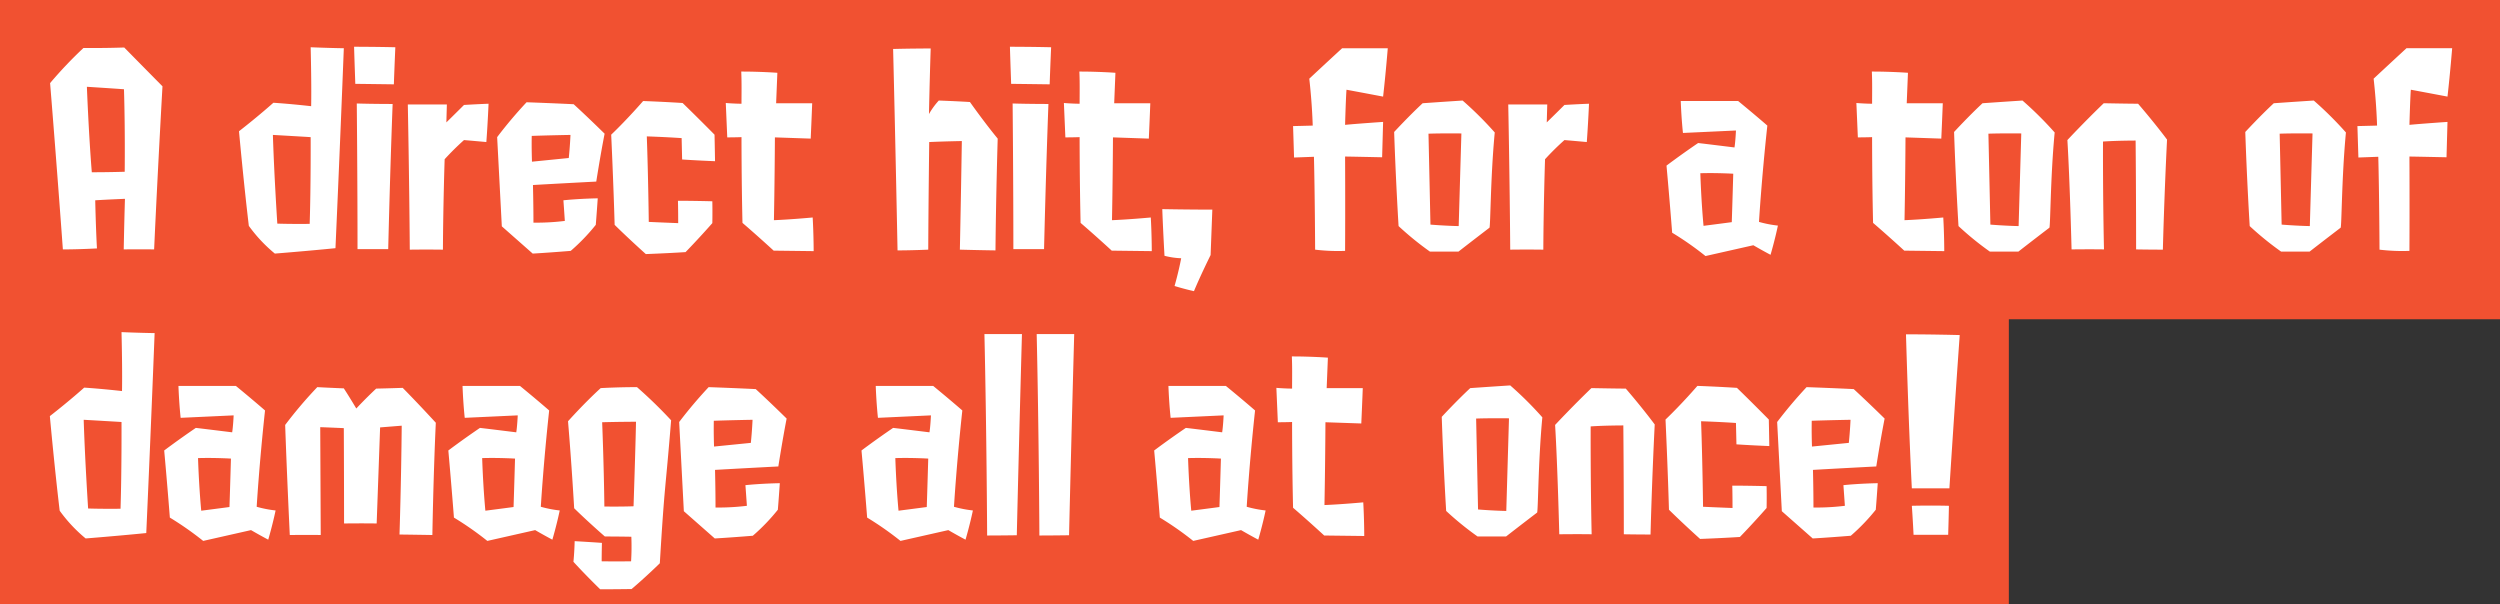 <svg xmlns="http://www.w3.org/2000/svg" width="509" height="123"><rect width="100%" height="100%" fill="#333333" stroke="none"/><path data-name="べた塗り 2325" d="M1914 1921h509v65h-100v58h-409v-123Z" transform="translate(-1914 -1921)" style="fill-rule:evenodd;fill:#f15131"/><path data-name="A direct hit, for a ton of damage all at once!" d="M1939.39 1955.97s-3.05.1-6.7.1c-.65-8.05-1-17.4-1-17.4s4 .25 7.55.5c.25 7.95.15 16.8.15 16.8Zm5.99 15.81c.7-15.51 1.7-33.21 1.7-33.21-4.2-4.25-7.79-7.9-7.79-7.9-4.25.15-8.3.1-8.3.1a85.5 85.5 0 0 0-6.79 7.15c1.5 18.5 2.6 33.86 2.6 33.86 3.39 0 6.94-.2 6.94-.2-.25-4.6-.35-9.8-.35-9.8 2.4-.15 6.05-.3 6.05-.3-.15 4.95-.25 10.3-.25 10.3 3.34-.05 6.19 0 6.19 0Zm25.08-5.25s-.65-9.96-.9-18.06c0 0 4.44.25 7.69.45 0 0 .05 9.8-.2 17.66 0 0-3.49.05-6.59-.05Zm-.5 6.1s6.34-.5 12.34-1.1c0 0 .9-19.96 1.7-40.71-3.3-.05-6.75-.2-6.75-.2.2 8.25.1 12 .1 12s-3.89-.45-7.69-.7c0 0-2.95 2.65-7 5.8 0 0 .9 10 2 19.26a29.908 29.908 0 0 0 5.3 5.65Zm23.08-.9s.35-15.11.9-29.56c0 0-4.15 0-7.3-.1 0 0 .15 15.6.15 29.66h6.25Zm1.15-33.56c.15-4.25.3-7.55.3-7.55-4.25-.1-8.4-.1-8.4-.1.1 3.4.25 7.55.25 7.55 4.1.05 7.85.1 7.85.1Zm18.83 11.75c.3-4.05.45-7.8.45-7.8-2.65.1-5 .25-5 .25-1.8 1.8-3.59 3.55-3.59 3.55l.1-3.65h-7.95s.3 15.2.4 29.56c0 0 2.9-.05 6.75 0 .05-9.5.35-18.41.35-18.41a54.249 54.249 0 0 1 3.94-3.9c2.4.2 4.55.4 4.55.4Zm9.29 4s-.1-2.6-.05-5.25c0 0 2.55-.1 7.89-.2 0 0-.1 2.35-.35 4.7Zm12.99 12.86s.15-1.75.4-5.4c0 0-3.6.05-6.99.4 0 0 .15 2.1.29 4.2a46.934 46.934 0 0 1-6.39.35c0-3.75-.1-7.66-.1-7.66s5.15-.3 12.89-.7c0 0 .85-5.45 1.7-9.75 0 0-3.35-3.3-6.3-6 0 0-3.94-.2-9.59-.4a89.335 89.335 0 0 0-5.99 7.1l.95 18.16 6.29 5.55s2.8-.15 7.74-.55a39.981 39.981 0 0 0 5.1-5.3Zm24.18-18.36s-3.35-3.4-6.5-6.45c0 0-3.79-.25-8.04-.4 0 0-3.1 3.6-6.5 6.85 0 0 .45 9.6.7 18.36 0 0 2.35 2.35 6.35 5.95 0 0 4.2-.15 8.09-.4 0 0 2.45-2.5 5.45-5.9 0 0 .05-2 0-4.45 0 0-3.65-.1-7-.1 0 0 .05 1.5.05 4.55 0 0-2.69-.1-5.99-.25 0 0-.1-9.01-.4-17.41 0 0 3.4.1 7.09.35l.1 4.35s2.85.2 6.7.35c0 0-.05-3.25-.1-5.4Zm20.18 23.71s0-3.4-.2-6.85c0 0-4.25.4-7.89.55 0 0 .15-7.46.2-16.86 2.84.1 7.29.25 7.29.25.2-4.4.3-7.2.3-7.2h-7.34s.1-2.45.25-6.2c0 0-3.35-.25-7.35-.25.1 2.3.05 4.5.05 6.55 0 0-1.4 0-3.2-.15l.3 7c1.7 0 2.9-.05 2.9-.05s0 9.05.2 17.46c3.2 2.75 6.35 5.65 6.35 5.65Zm29.77-.3c3.6.1 7.25.15 7.25.15.1-11.35.45-22.76.45-22.76-2.8-3.4-5.65-7.45-5.65-7.45-3.3-.2-6.34-.3-6.34-.3a14.975 14.975 0 0 0-2 2.75s.1-5.65.35-13.35c0 0-3.8 0-7.65.1.45 18.15.9 41.01.9 41.01 2.95 0 6.25-.15 6.25-.15.05-10.6.2-21.91.2-21.91 3.39-.15 6.64-.2 6.64-.2a4667 4667 0 0 1-.4 22.11Zm17.14-.1s.35-15.11.89-29.56c0 0-4.14 0-7.29-.1 0 0 .15 15.6.15 29.66h6.25Zm1.14-33.56c.15-4.25.3-7.55.3-7.55-4.24-.1-8.39-.1-8.39-.1.1 3.4.25 7.55.25 7.55 4.1.05 7.84.1 7.84.1Zm20.79 33.96s0-3.4-.2-6.85c0 0-4.25.4-7.9.55 0 0 .15-7.46.2-16.86 2.85.1 7.3.25 7.3.25.2-4.4.3-7.2.3-7.2h-7.35s.1-2.45.25-6.2c0 0-3.34-.25-7.34-.25.1 2.3.05 4.5.05 6.55 0 0-1.4 0-3.2-.15l.3 7c1.7 0 2.9-.05 2.9-.05s0 9.05.2 17.46c3.2 2.75 6.34 5.65 6.34 5.65Zm2.14-8.55c.15 4.25.45 9.5.45 9.5a15.734 15.734 0 0 0 3.4.5c-.55 2.9-1.35 5.65-1.35 5.65 2.1.65 3.95 1.05 3.95 1.05 1.4-3.35 3.39-7.35 3.39-7.35l.35-9.25c-5.04 0-10.19-.1-10.19-.1Zm37.22-17.16c.1-3.75.25-7.1.3-7.15 3.5.65 7.44 1.4 7.44 1.4.55-4.85.95-9.85.95-9.85h-9.29s-3.05 2.8-6.69 6.2c.6 5.25.7 9.55.7 9.55s-1.8.05-4 .1l.2 6.4c1.45-.05 4.05-.15 4.05-.15.19 7.56.24 18.91.24 18.91a38.973 38.973 0 0 0 6.1.25c.05-9.65 0-19.21 0-19.21 2.9.05 7.54.15 7.54.15s.1-3.55.2-7.2c0 0-5.14.35-7.74.6Zm16.98 1.8c2.7-.1 6.7-.05 6.7-.05-.3 10.2-.55 18.86-.55 18.86-2.75-.05-5.75-.3-5.75-.3-.2-9.46-.4-18.51-.4-18.51Zm12.39 19.16c.25.25.2-9.96 1.1-19.41a72.17 72.17 0 0 0-6.54-6.5c-4.65.3-8.14.55-8.14.55-2.85 2.65-5.8 5.85-5.8 5.85.35 10.4.9 19.16.9 19.16a62.06 62.06 0 0 0 6.39 5.2h5.8c3.15-2.45 6.29-4.85 6.29-4.85Zm19.84-17.46c.3-4.05.45-7.8.45-7.8-2.65.1-5 .25-5 .25-1.8 1.8-3.6 3.55-3.6 3.55l.1-3.65h-7.94s.3 15.2.4 29.56c0 0 2.9-.05 6.74 0 .05-9.5.35-18.41.35-18.41a53.336 53.336 0 0 1 3.95-3.9c2.4.2 4.55.4 4.55.4Zm23.12 6.35c3.35-.1 6.7.1 6.7.1-.15 5.36-.3 9.86-.3 9.86-1.85.25-5.75.75-5.75.75-.5-5.4-.65-10.71-.65-10.71Zm10.79 14.66s1.35.8 3.5 1.95c0 0 .85-2.85 1.5-5.95a23.553 23.553 0 0 1-3.85-.75s.5-8.51 1.7-19.61c-2.7-2.35-5.94-5-5.94-5h-11.69c.15 3.9.45 6.5.45 6.5l10.79-.5s-.1 2.25-.3 3.45c-.05 0-4-.5-7.4-.9-3.74 2.55-6.44 4.6-6.44 4.6.7 7.71 1.15 13.66 1.15 13.66a63.234 63.234 0 0 1 6.79 4.75Zm38.87 1.2s0-3.4-.2-6.85c0 0-4.25.4-7.89.55 0 0 .15-7.46.2-16.86 2.84.1 7.29.25 7.29.25.2-4.4.3-7.2.3-7.2h-7.34s.1-2.45.25-6.2c0 0-3.35-.25-7.35-.25.1 2.3.05 4.5.05 6.55 0 0-1.4 0-3.2-.15l.3 7c1.7 0 2.9-.05 2.9-.05s0 9.05.2 17.46c3.2 2.75 6.35 5.65 6.35 5.65Zm8.99-23.91c2.7-.1 6.69-.05 6.69-.05-.29 10.2-.54 18.86-.54 18.86-2.75-.05-5.75-.3-5.75-.3-.2-9.46-.4-18.51-.4-18.51Zm12.39 19.16c.25.25.2-9.96 1.1-19.41a73.03 73.03 0 0 0-6.55-6.5c-4.64.3-8.14.55-8.14.55-2.85 2.65-5.79 5.85-5.79 5.85.35 10.4.9 19.16.9 19.16a60.854 60.854 0 0 0 6.39 5.2h5.8c3.14-2.45 6.29-4.85 6.29-4.85Zm17.68 4.4c2.9.05 5.45.05 5.45.05s.25-10.35.85-22.41c-2.85-3.8-5.9-7.3-5.9-7.3-1.9 0-6.99-.1-6.99-.1-4.05 3.9-7.4 7.5-7.4 7.5.5 8.25.85 22.26.85 22.26 4.55-.05 6.6 0 6.6 0-.25-11.45-.2-21.96-.2-21.96 2.9-.2 6.64-.2 6.64-.2.1 10.71.1 22.16.1 22.16Zm29.23-23.56c2.69-.1 6.69-.05 6.69-.05-.3 10.2-.55 18.86-.55 18.86-2.75-.05-5.74-.3-5.74-.3-.2-9.46-.4-18.51-.4-18.51Zm12.39 19.16c.25.25.2-9.96 1.1-19.41a73.03 73.03 0 0 0-6.55-6.5c-4.65.3-8.14.55-8.14.55-2.85 2.65-5.8 5.85-5.8 5.85.35 10.4.9 19.16.9 19.16a61.531 61.531 0 0 0 6.4 5.2h5.79c3.15-2.45 6.3-4.85 6.3-4.85Zm14.03-20.96c.1-3.75.25-7.1.3-7.15 3.5.65 7.45 1.4 7.45 1.4.55-4.85.95-9.85.95-9.85h-9.3s-3.04 2.8-6.69 6.2c.6 5.25.7 9.55.7 9.55s-1.8.05-4 .1l.2 6.4c1.45-.05 4.05-.15 4.05-.15.2 7.56.25 18.91.25 18.91a38.9 38.9 0 0 0 6.09.25c.05-9.65 0-19.21 0-19.21 2.9.05 7.55.15 7.55.15s.1-3.55.2-7.2c0 0-5.15.35-7.75.6Zm-472.62 78.11s-.65-9.96-.9-18.06c0 0 4.45.25 7.7.45 0 0 .05 9.8-.2 17.66 0 0-3.5.05-6.6-.05Zm-.5 6.1s6.35-.5 12.34-1.1c0 0 .9-19.96 1.7-40.71-3.3-.05-6.74-.2-6.74-.2.2 8.25.1 12 .1 12s-3.9-.45-7.7-.7c0 0-2.94 2.65-6.99 5.8 0 0 .9 10 2 19.26a30.042 30.042 0 0 0 5.29 5.65Zm22.88-16.36c3.35-.1 6.7.1 6.7.1-.15 5.36-.3 9.86-.3 9.86-1.85.25-5.75.75-5.75.75-.5-5.4-.65-10.71-.65-10.71Zm10.79 14.66s1.35.8 3.5 1.95c0 0 .85-2.85 1.5-5.95a23.553 23.553 0 0 1-3.85-.75s.5-8.51 1.7-19.61c-2.7-2.35-5.94-5-5.94-5h-11.69c.15 3.9.45 6.5.45 6.5l10.79-.5s-.1 2.25-.3 3.45c-.05 0-4-.5-7.4-.9-3.74 2.55-6.44 4.6-6.44 4.6.7 7.71 1.15 13.66 1.15 13.66a64.483 64.483 0 0 1 6.79 4.75Zm30.23.9c3.99.05 6.69.1 6.69.1s.2-12.11.7-22.86c-3.95-4.3-6.74-7.1-6.74-7.1-2.95.1-5.4.15-5.4.15-2.2 2.05-4.05 4.05-4.05 4.05s-1.3-2.2-2.54-4.1c-2.7-.1-5.4-.25-5.4-.25a87.637 87.637 0 0 0-6.54 7.7c.35 10.2.94 22.41.94 22.41 4.6-.05 6.3 0 6.3 0 0-.4-.05-11.25-.1-21.96 2.7.1 4.8.2 4.8.2.05 10.81.05 19.41.05 19.41 4.04-.05 6.64 0 6.64 0 .4-11.11.7-19.56.7-19.56 2.5-.2 4.4-.35 4.4-.35-.1 11.46-.45 22.16-.45 22.16Zm16.83-15.56c3.35-.1 6.69.1 6.69.1-.15 5.36-.3 9.86-.3 9.86-1.84.25-5.74.75-5.74.75-.5-5.4-.65-10.71-.65-10.71Zm10.79 14.66s1.35.8 3.5 1.95c0 0 .85-2.85 1.5-5.95a23.553 23.553 0 0 1-3.85-.75s.5-8.51 1.7-19.61c-2.7-2.35-5.95-5-5.95-5h-11.69c.15 3.9.45 6.5.45 6.5l10.79-.5s-.1 2.25-.3 3.45c-.05 0-3.99-.5-7.39-.9-3.75 2.55-6.44 4.6-6.44 4.6.69 7.71 1.14 13.66 1.14 13.66a64.01 64.01 0 0 1 6.8 4.75Zm20.53-22.06c-.1 5.3-.5 17.21-.5 17.21-2.7.1-5.94.05-5.94.05-.1-8.56-.45-17.16-.45-17.16 3.74-.1 6.89-.1 6.89-.1Zm4.85 28.81c1-16.7 1.1-14.25 2.3-29.11a93.17 93.17 0 0 0-6.95-6.75c-4.05 0-7.39.2-7.39.2-3.45 3.15-6.65 6.75-6.65 6.75.75 8.9 1.25 17.71 1.25 17.71 2.8 2.75 6.25 5.75 6.25 5.75 2.74 0 5.39.05 5.39.05a48.309 48.309 0 0 1-.05 5c-3.19.05-5.99 0-5.99 0 0-1.6.05-3.75.05-3.75-2.05-.15-5.55-.35-5.55-.35-.05 2.35-.25 4.2-.25 4.2 2.65 2.9 5.45 5.6 5.45 5.6 2.7 0 6.39-.05 6.39-.05 2.85-2.4 5.75-5.25 5.75-5.25Zm11.04-23.76s-.1-2.6-.05-5.25c0 0 2.54-.1 7.89-.2 0 0-.1 2.35-.35 4.7Zm12.99 12.86s.15-1.75.4-5.4c0 0-3.6.05-7 .4l.3 4.2a47.117 47.117 0 0 1-6.39.35c0-3.75-.1-7.66-.1-7.66s5.14-.3 12.89-.7c0 0 .85-5.45 1.69-9.75 0 0-3.34-3.3-6.29-6 0 0-3.95-.2-9.59-.4a90.659 90.659 0 0 0-6 7.1l.95 18.16 6.3 5.55s2.79-.15 7.74-.55a39.981 39.981 0 0 0 5.1-5.3Zm23.92-10.51c3.35-.1 6.7.1 6.7.1-.15 5.36-.3 9.86-.3 9.86-1.85.25-5.75.75-5.75.75-.5-5.4-.65-10.71-.65-10.71Zm10.79 14.66s1.35.8 3.5 1.95c0 0 .85-2.85 1.5-5.95a23.553 23.553 0 0 1-3.85-.75s.5-8.51 1.7-19.61c-2.7-2.35-5.94-5-5.94-5h-11.69c.15 3.9.45 6.5.45 6.5l10.79-.5s-.1 2.25-.3 3.45c-.05 0-4-.5-7.4-.9-3.74 2.55-6.44 4.6-6.44 4.6.7 7.71 1.15 13.66 1.15 13.66a64.483 64.483 0 0 1 6.79 4.75Zm13.94 1.05c.5-21.36 1.05-40.96 1.05-40.96h-7.64c.45 20.1.55 41.01.55 41.01s2.59 0 6.04-.05Zm10.64 0c.5-21.36 1.05-40.96 1.05-40.96h-7.64c.45 20.1.55 41.01.55 41.01s2.59 0 6.04-.05Zm24.23-15.71c3.35-.1 6.69.1 6.69.1-.15 5.36-.3 9.86-.3 9.86-1.84.25-5.74.75-5.74.75-.5-5.4-.65-10.71-.65-10.71Zm10.79 14.66s1.35.8 3.5 1.95c0 0 .85-2.85 1.5-5.95a23.553 23.553 0 0 1-3.85-.75s.5-8.51 1.7-19.61c-2.7-2.35-5.95-5-5.95-5h-11.69c.15 3.9.45 6.5.45 6.5l10.79-.5s-.1 2.25-.3 3.45c-.05 0-3.99-.5-7.39-.9-3.75 2.55-6.45 4.6-6.45 4.6.7 7.71 1.15 13.66 1.15 13.66a64.01 64.01 0 0 1 6.8 4.75Zm25.08 1.2s0-3.4-.2-6.85c0 0-4.25.4-7.9.55 0 0 .15-7.46.2-16.86 2.85.1 7.3.25 7.3.25.2-4.4.3-7.2.3-7.2h-7.35s.1-2.45.25-6.2c0 0-3.34-.25-7.34-.25.1 2.3.05 4.5.05 6.55 0 0-1.4 0-3.2-.15l.3 7c1.7 0 2.9-.05 2.9-.05s0 9.05.2 17.46c3.2 2.75 6.34 5.65 6.34 5.65Zm22.78-23.91c2.69-.1 6.69-.05 6.69-.05-.3 10.2-.55 18.86-.55 18.86-2.75-.05-5.75-.3-5.75-.3-.19-9.46-.39-18.51-.39-18.51Zm12.39 19.16c.25.25.2-9.96 1.09-19.41a72.17 72.17 0 0 0-6.54-6.5c-4.65.3-8.14.55-8.14.55-2.85 2.65-5.8 5.85-5.8 5.85.35 10.4.9 19.16.9 19.16a61.531 61.531 0 0 0 6.4 5.2h5.79c3.15-2.45 6.3-4.85 6.3-4.85Zm17.68 4.4c2.9.05 5.44.05 5.44.05s.25-10.35.85-22.41c-2.84-3.8-5.89-7.3-5.89-7.3-1.9 0-7-.1-7-.1-4.04 3.9-7.39 7.5-7.39 7.5.5 8.25.85 22.26.85 22.26 4.55-.05 6.59 0 6.59 0-.25-11.45-.2-21.96-.2-21.96 2.9-.2 6.65-.2 6.65-.2.1 10.71.1 22.16.1 22.16Zm29.52-23.36s-3.34-3.4-6.49-6.45c0 0-3.8-.25-8.05-.4 0 0-3.09 3.6-6.49 6.85 0 0 .45 9.6.7 18.36 0 0 2.35 2.35 6.34 5.95 0 0 4.2-.15 8.1-.4 0 0 2.45-2.5 5.44-5.9 0 0 .05-2 0-4.45 0 0-3.64-.1-6.99-.1 0 0 .05 1.5.05 4.55 0 0-2.7-.1-6-.25 0 0-.1-9.01-.4-17.41 0 0 3.4.1 7.1.35l.1 4.35s2.85.2 6.69.35c0 0-.05-3.25-.1-5.4Zm8.79 5.5s-.1-2.6-.05-5.25c0 0 2.55-.1 7.9-.2 0 0-.1 2.35-.35 4.7Zm12.99 12.86s.15-1.75.4-5.4c0 0-3.59.05-6.99.4l.3 4.2a47.2 47.2 0 0 1-6.4.35c0-3.75-.1-7.66-.1-7.66s5.15-.3 12.89-.7c0 0 .85-5.45 1.7-9.75 0 0-3.35-3.3-6.29-6 0 0-3.95-.2-9.6-.4a91.853 91.853 0 0 0-5.99 7.1l.95 18.16 6.29 5.55s2.8-.15 7.75-.55a40.261 40.261 0 0 0 5.09-5.3Zm14.74 5.1c.1-3.05.15-5.9.15-5.9-3.95-.1-7.55 0-7.55 0 .2 2.75.35 5.9.35 5.9h7.05Zm.25-9.45s.95-15.06 2.1-31.21c0 0-5.45-.15-10.94-.15 0 0 .49 17.55 1.19 31.36h7.65Z" transform="translate(-1914 -1921)" style="fill:#fff;fill-rule:evenodd"/></svg>